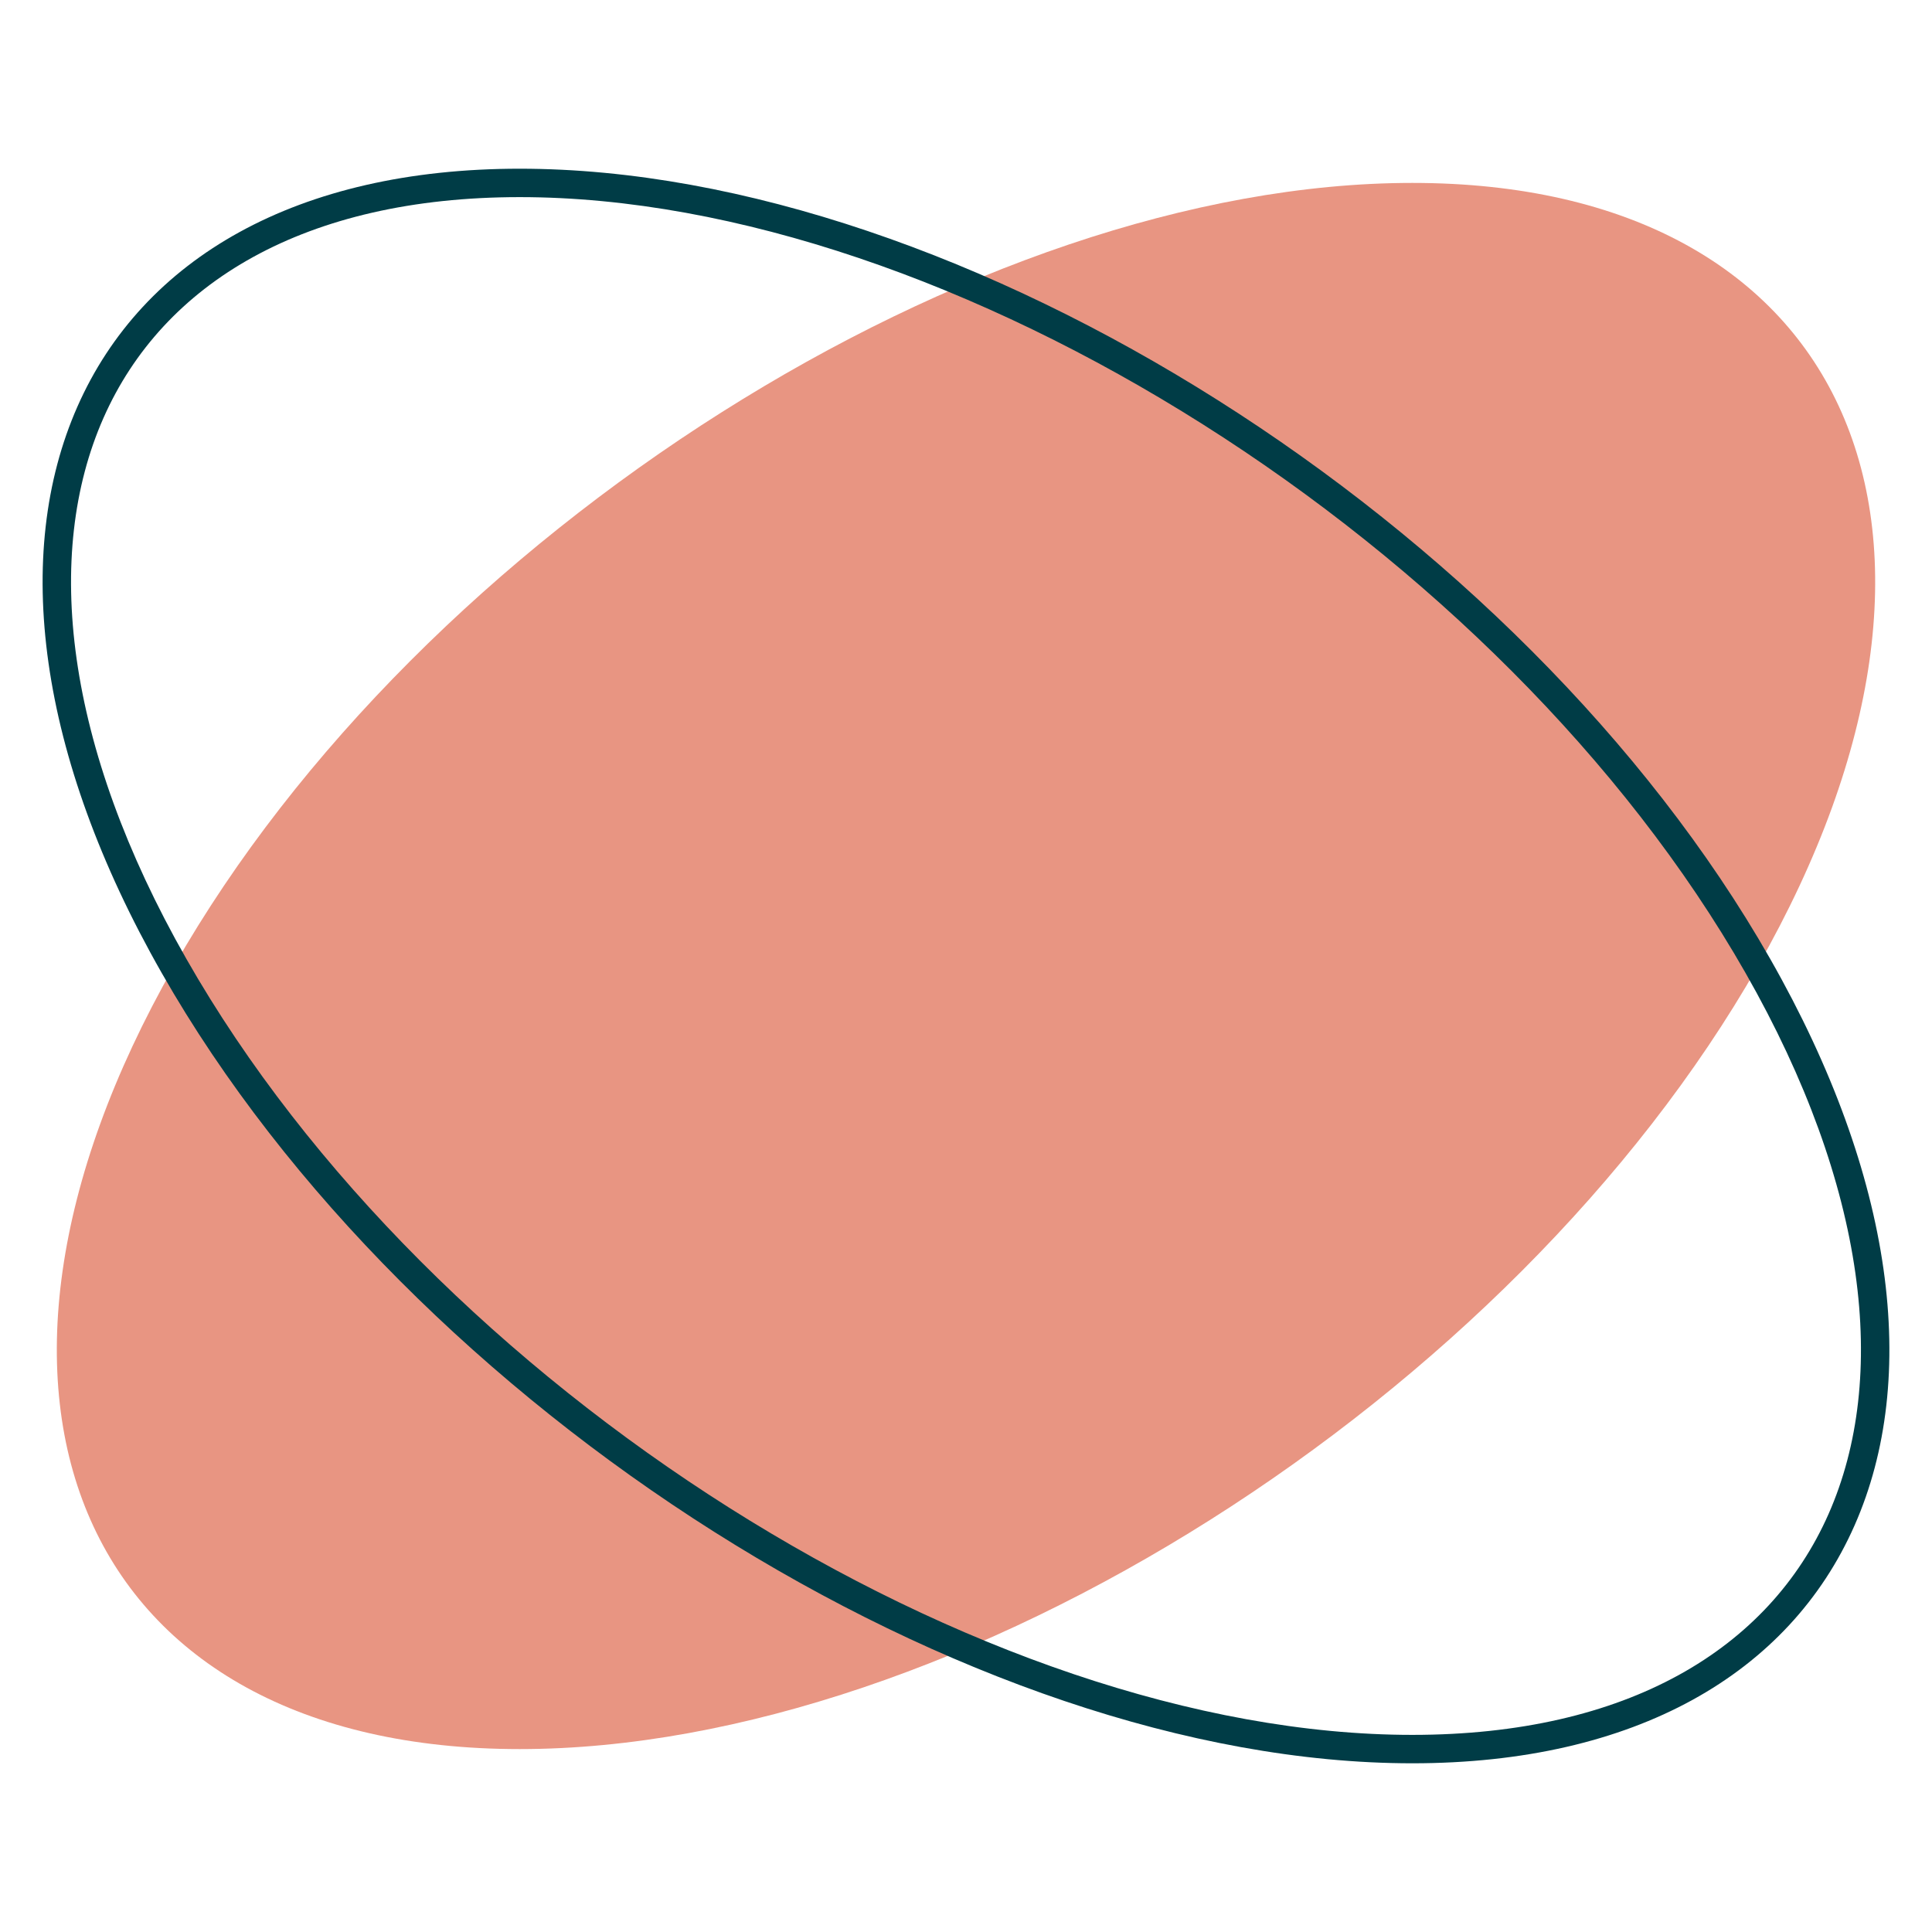 <svg width="136" height="136" viewBox="0 0 136 136" fill="none" xmlns="http://www.w3.org/2000/svg">
<path fill-rule="evenodd" clip-rule="evenodd" d="M123.746 68C106.394 98.445 67.37 123.124 36.583 123.124C5.796 123.124 -5.097 98.445 12.255 68C29.605 37.556 68.629 12.876 99.417 12.876C130.204 12.876 141.096 37.556 123.746 68Z" fill="#E89582"/>
<path fill-rule="evenodd" clip-rule="evenodd" d="M5.452 28.618C10.06 18.176 20.92 11.876 36.583 11.876C52.222 11.876 69.859 18.134 85.737 28.176C101.623 38.223 115.843 52.116 124.614 67.505L123.751 67.997L124.614 67.505C133.374 82.876 135.127 97.006 130.547 107.383C125.939 117.824 115.08 124.124 99.417 124.124C83.778 124.124 66.14 117.866 50.262 107.824C34.377 97.778 20.156 83.885 11.386 68.495C2.626 53.125 0.872 38.995 5.452 28.618ZM7.282 29.425C3.056 38.999 4.532 52.431 13.123 67.505L13.123 67.505C21.703 82.56 35.67 96.229 51.331 106.134C67 116.043 84.268 122.124 99.417 122.124C114.541 122.124 124.521 116.085 128.718 106.575C132.943 97.002 131.467 83.57 122.877 68.495C114.296 53.44 100.329 39.771 84.668 29.867C69 19.957 51.731 13.876 36.583 13.876C21.459 13.876 11.479 19.915 7.282 29.425Z" fill="#003C46"/>
</svg>
